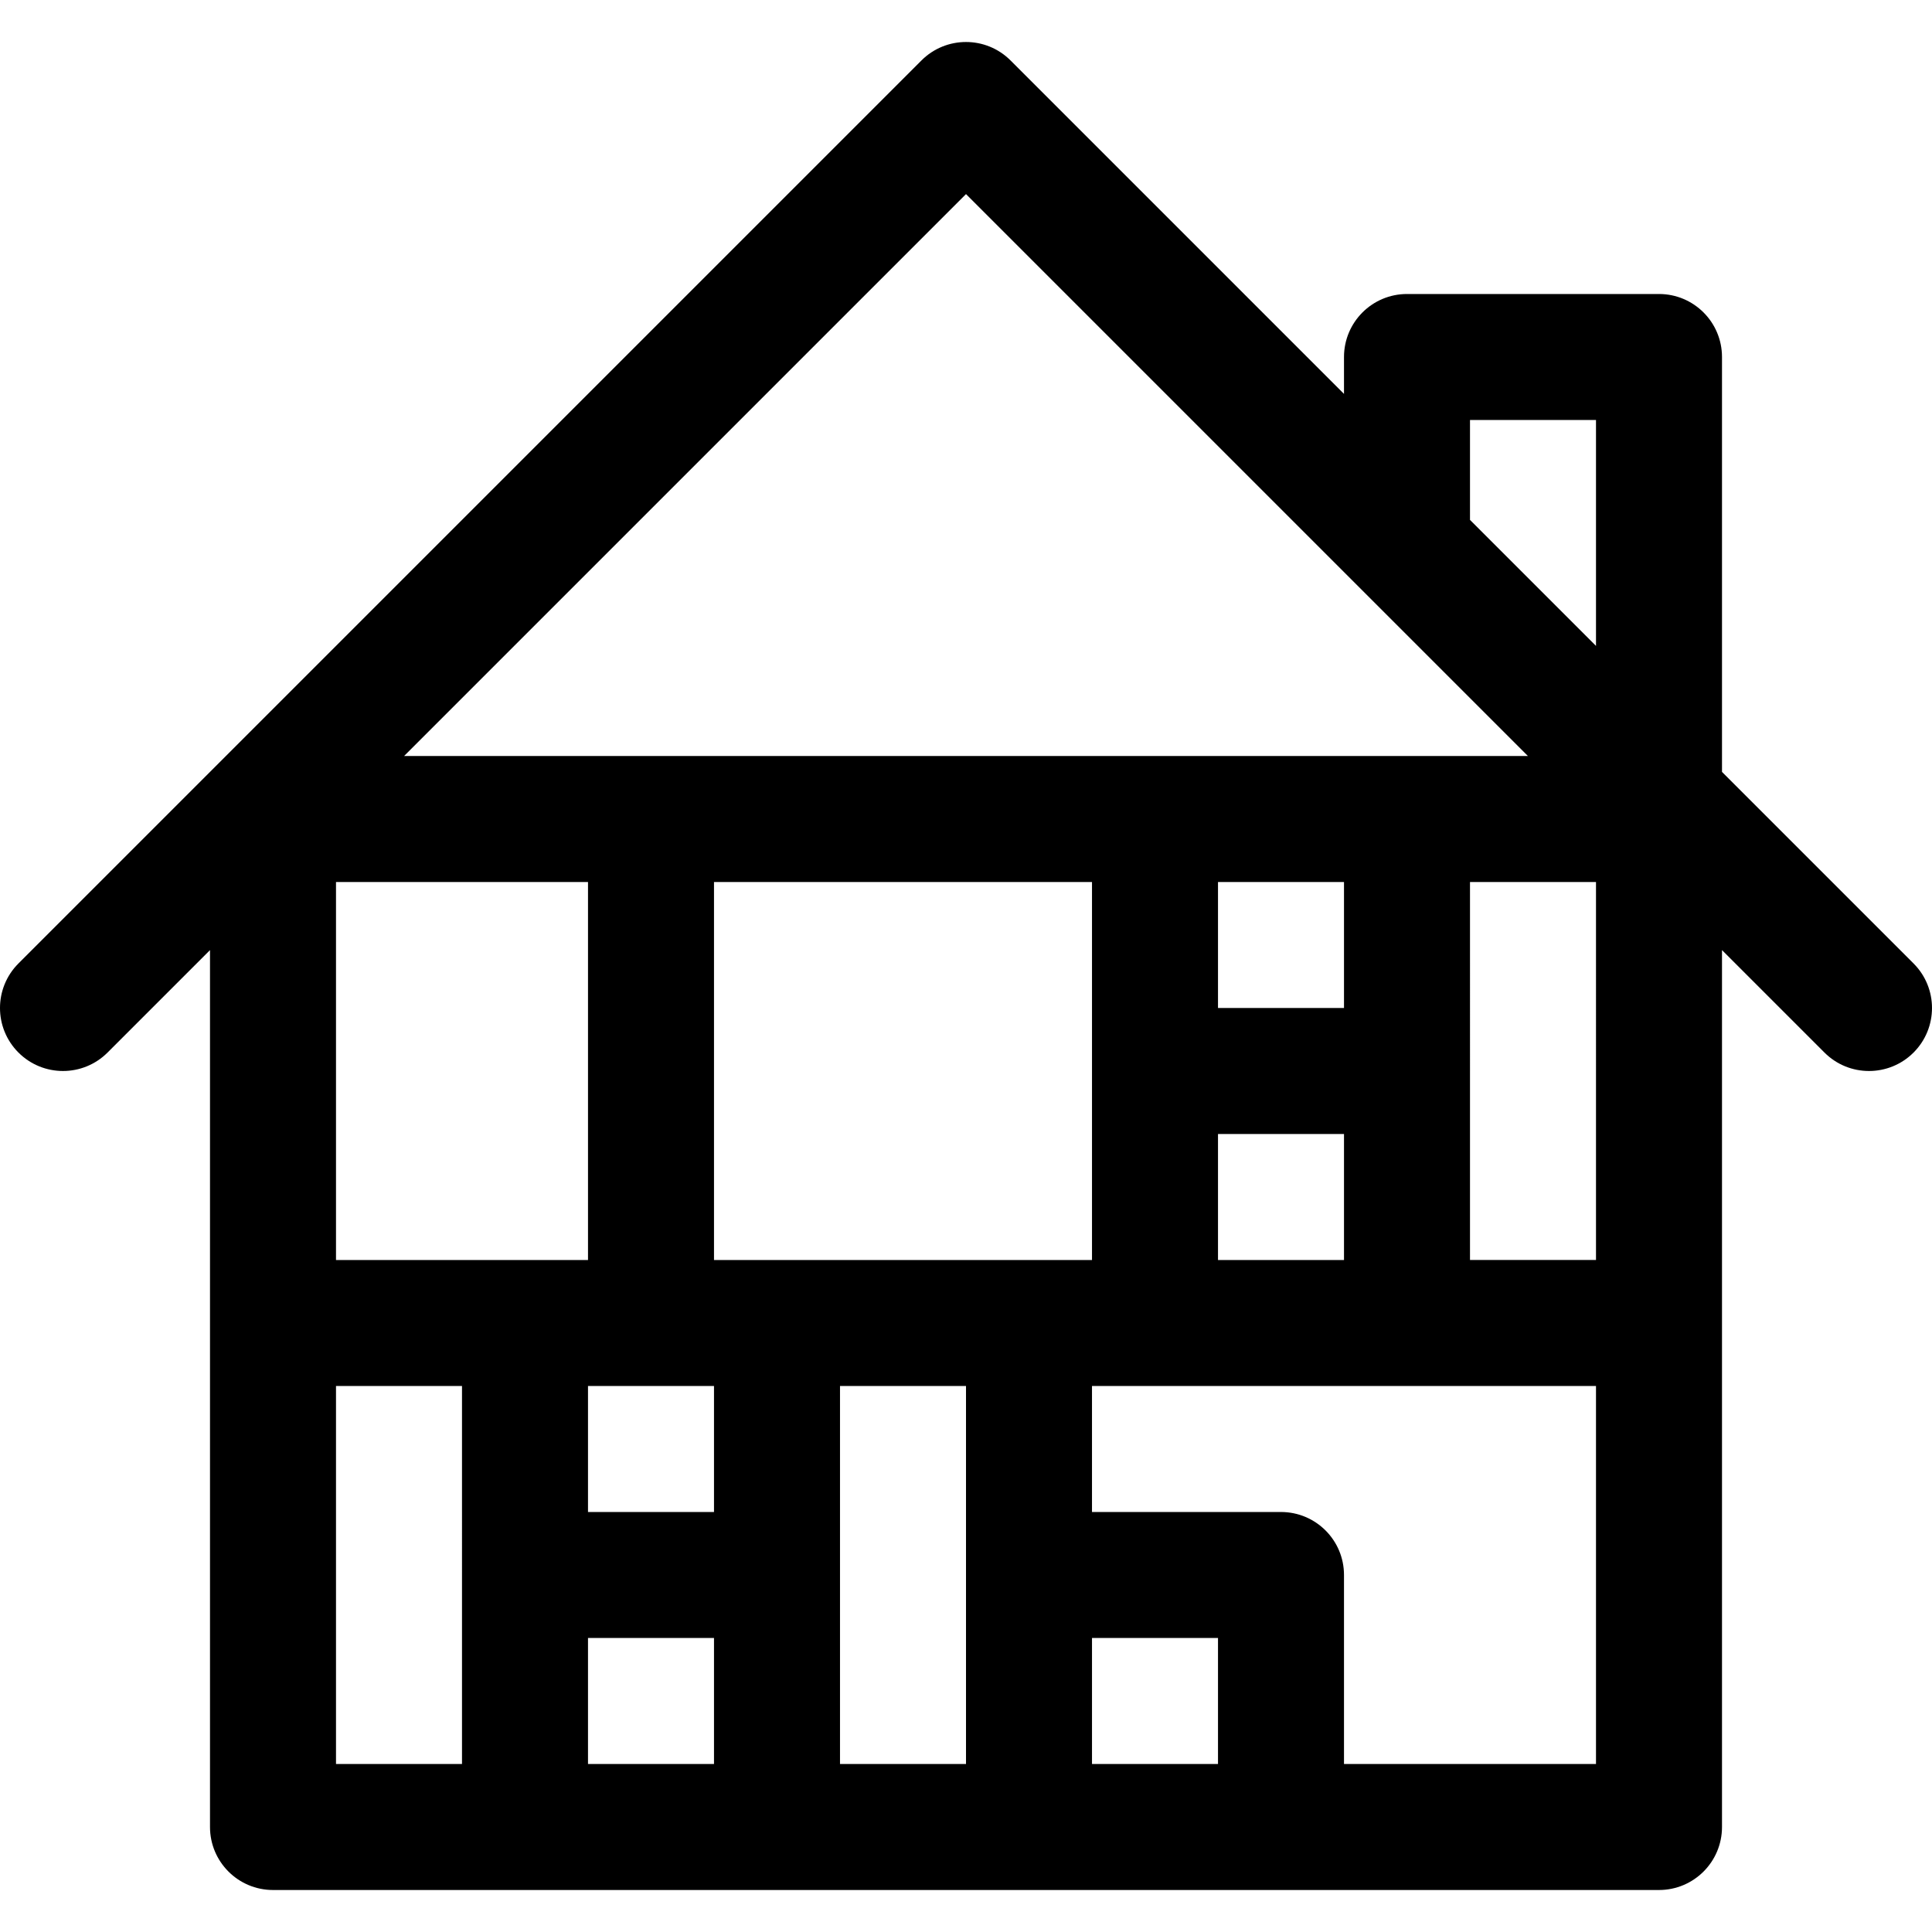 <?xml version="1.0" encoding="iso-8859-1"?>
<!-- Generator: Adobe Illustrator 19.0.0, SVG Export Plug-In . SVG Version: 6.00 Build 0)  -->
<svg version="1.1" id="Layer_1" xmlns="http://www.w3.org/2000/svg" xmlns:xlink="http://www.w3.org/1999/xlink" x="0px" y="0px"
	 viewBox="0 0 512.001 512.001" style="enable-background:new 0 0 512.001 512.001;" xml:space="preserve">
<g>
	<g>
		<path d="M507.111,255.326l-50.763-50.763V94.609c0-9.22-7.475-16.696-16.696-16.696H372.87c-9.22,0-16.696,7.475-16.696,16.696
			v9.78L267.805,16.02c-6.519-6.519-17.091-6.519-23.611,0C238.116,22.099,13.779,246.436,4.89,255.325
			c-6.52,6.519-6.52,17.091,0,23.611c6.519,6.519,17.091,6.519,23.611,0l27.152-27.15v232.389c0,9.22,7.475,16.696,16.696,16.696
			h367.304c9.22,0,16.696-7.475,16.696-16.696V251.785l27.152,27.152c6.52,6.52,17.091,6.52,23.611,0
			C513.631,272.418,513.631,261.846,507.111,255.326z M256.001,51.437c8.9,8.9,146.777,146.777,148.911,148.911H107.09
			L256.001,51.437z M322.783,267.131V233.74h33.391v33.391H322.783z M356.174,300.522v33.391h-33.391v-33.391H356.174z
			 M89.044,233.74h66.783v100.174H89.044V233.74z M122.435,467.479H89.044V367.305h33.391V467.479z M189.218,467.479h-33.391
			v-33.391h33.391V467.479z M189.218,400.696h-33.391v-33.391h33.391V400.696z M189.218,233.74h100.174v100.174H189.218V233.74z
			 M256.001,467.479h-33.391V367.305h33.391V467.479z M322.783,467.479h-33.391v-33.391h33.391V467.479z M422.957,467.479h-66.783
			v-50.087c0-9.22-7.475-16.696-16.696-16.696h-50.087v-33.391h133.565V467.479z M422.957,333.913h-33.391V233.74h33.391V333.913z
			 M422.957,171.172l-33.391-33.391v-26.476h33.391V171.172z"/>
	</g>
</g>
<g>
</g>
<g>
</g>
<g>
</g>
<g>
</g>
<g>
</g>
<g>
</g>
<g>
</g>
<g>
</g>
<g>
</g>
<g>
</g>
<g>
</g>
<g>
</g>
<g>
</g>
<g>
</g>
<g>
</g>
</svg>
